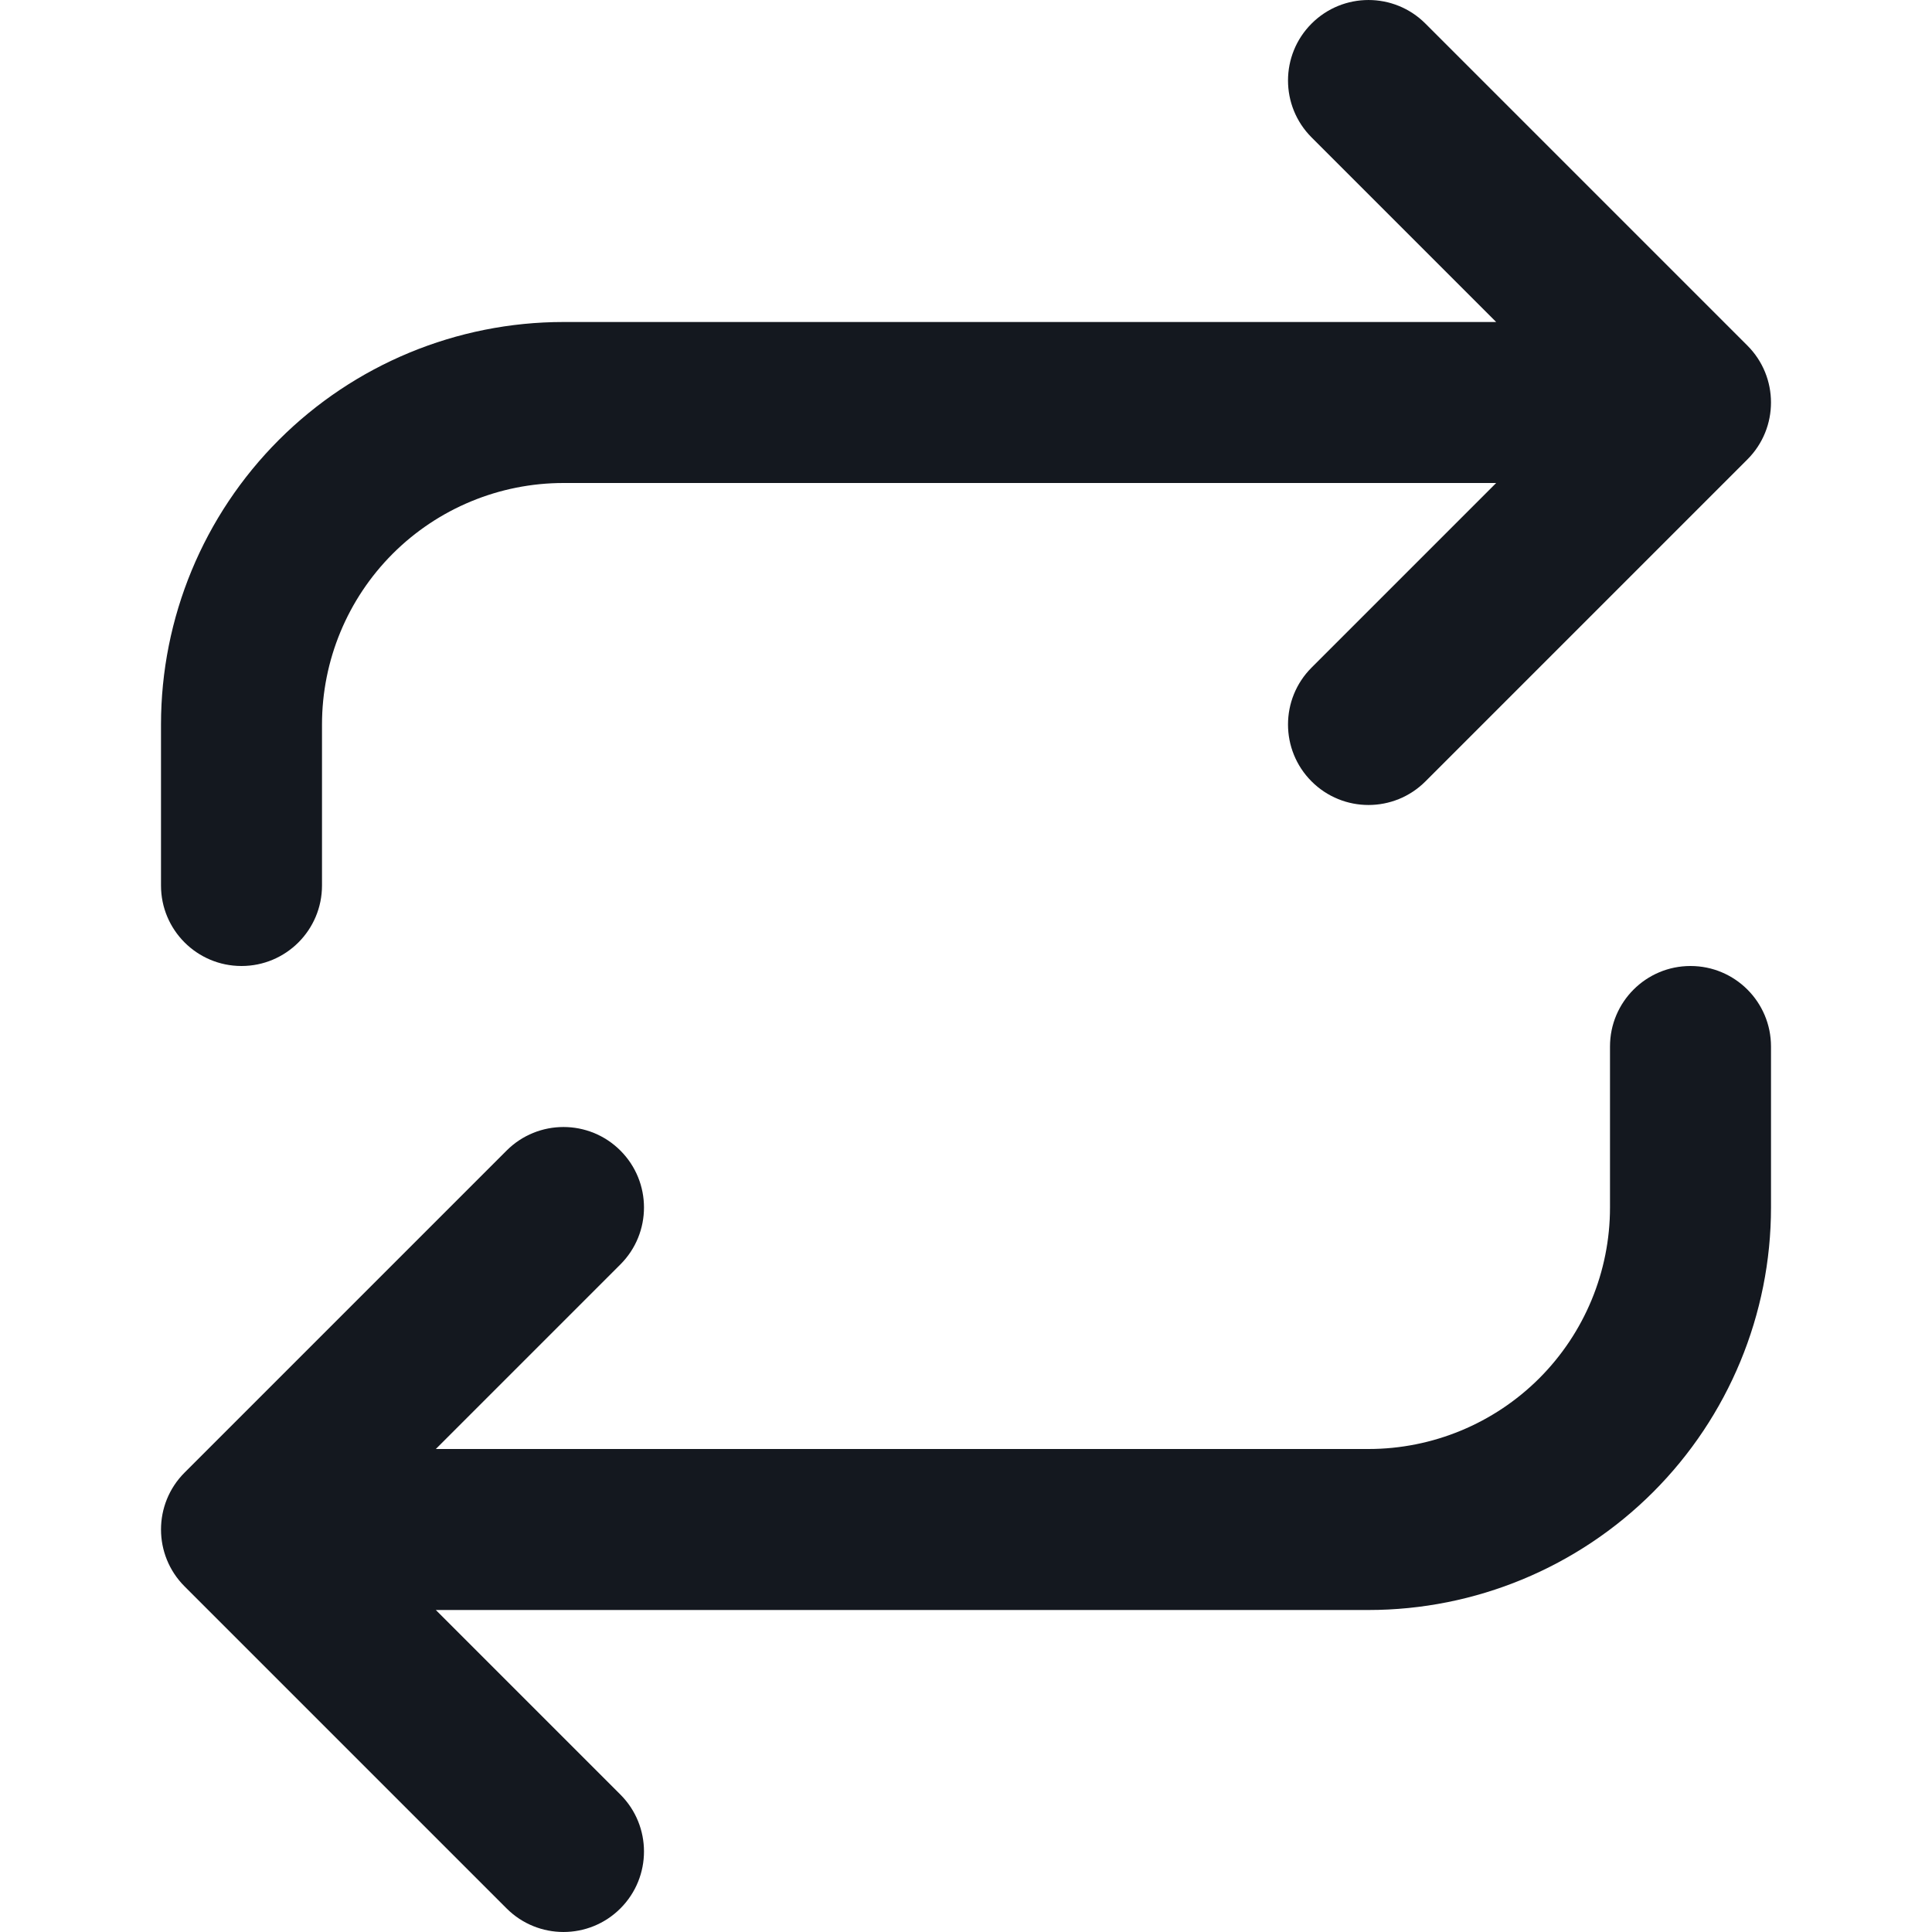 <svg xmlns="http://www.w3.org/2000/svg" fill="none" viewBox="0 0 48 48" height="48" width="48">
<path fill="#14181F" d="M32.586 0.586C33.367 -0.195 34.633 -0.195 35.414 0.586L43.414 8.586C44.195 9.367 44.195 10.633 43.414 11.414L35.414 19.414C34.633 20.195 33.367 20.195 32.586 19.414C31.805 18.633 31.805 17.367 32.586 16.586L37.172 12H14C12.409 12 10.883 12.632 9.757 13.757C8.632 14.883 8 16.409 8 18V22C8 23.105 7.105 24 6 24C4.895 24 4 23.105 4 22V18C4 15.348 5.054 12.804 6.929 10.929C8.804 9.054 11.348 8 14 8H37.172L32.586 3.414C31.805 2.633 31.805 1.367 32.586 0.586ZM40 30V26C40 24.895 40.895 24 42 24C43.105 24 44 24.895 44 26V30C44 32.652 42.946 35.196 41.071 37.071C39.196 38.946 36.652 40 34 40H10.828L15.414 44.586C16.195 45.367 16.195 46.633 15.414 47.414C14.633 48.195 13.367 48.195 12.586 47.414L4.586 39.414C3.805 38.633 3.805 37.367 4.586 36.586L12.586 28.586C13.367 27.805 14.633 27.805 15.414 28.586C16.195 29.367 16.195 30.633 15.414 31.414L10.828 36H34C35.591 36 37.117 35.368 38.243 34.243C39.368 33.117 40 31.591 40 30Z" clip-rule="evenodd" fill-rule="evenodd"></path>
</svg>
